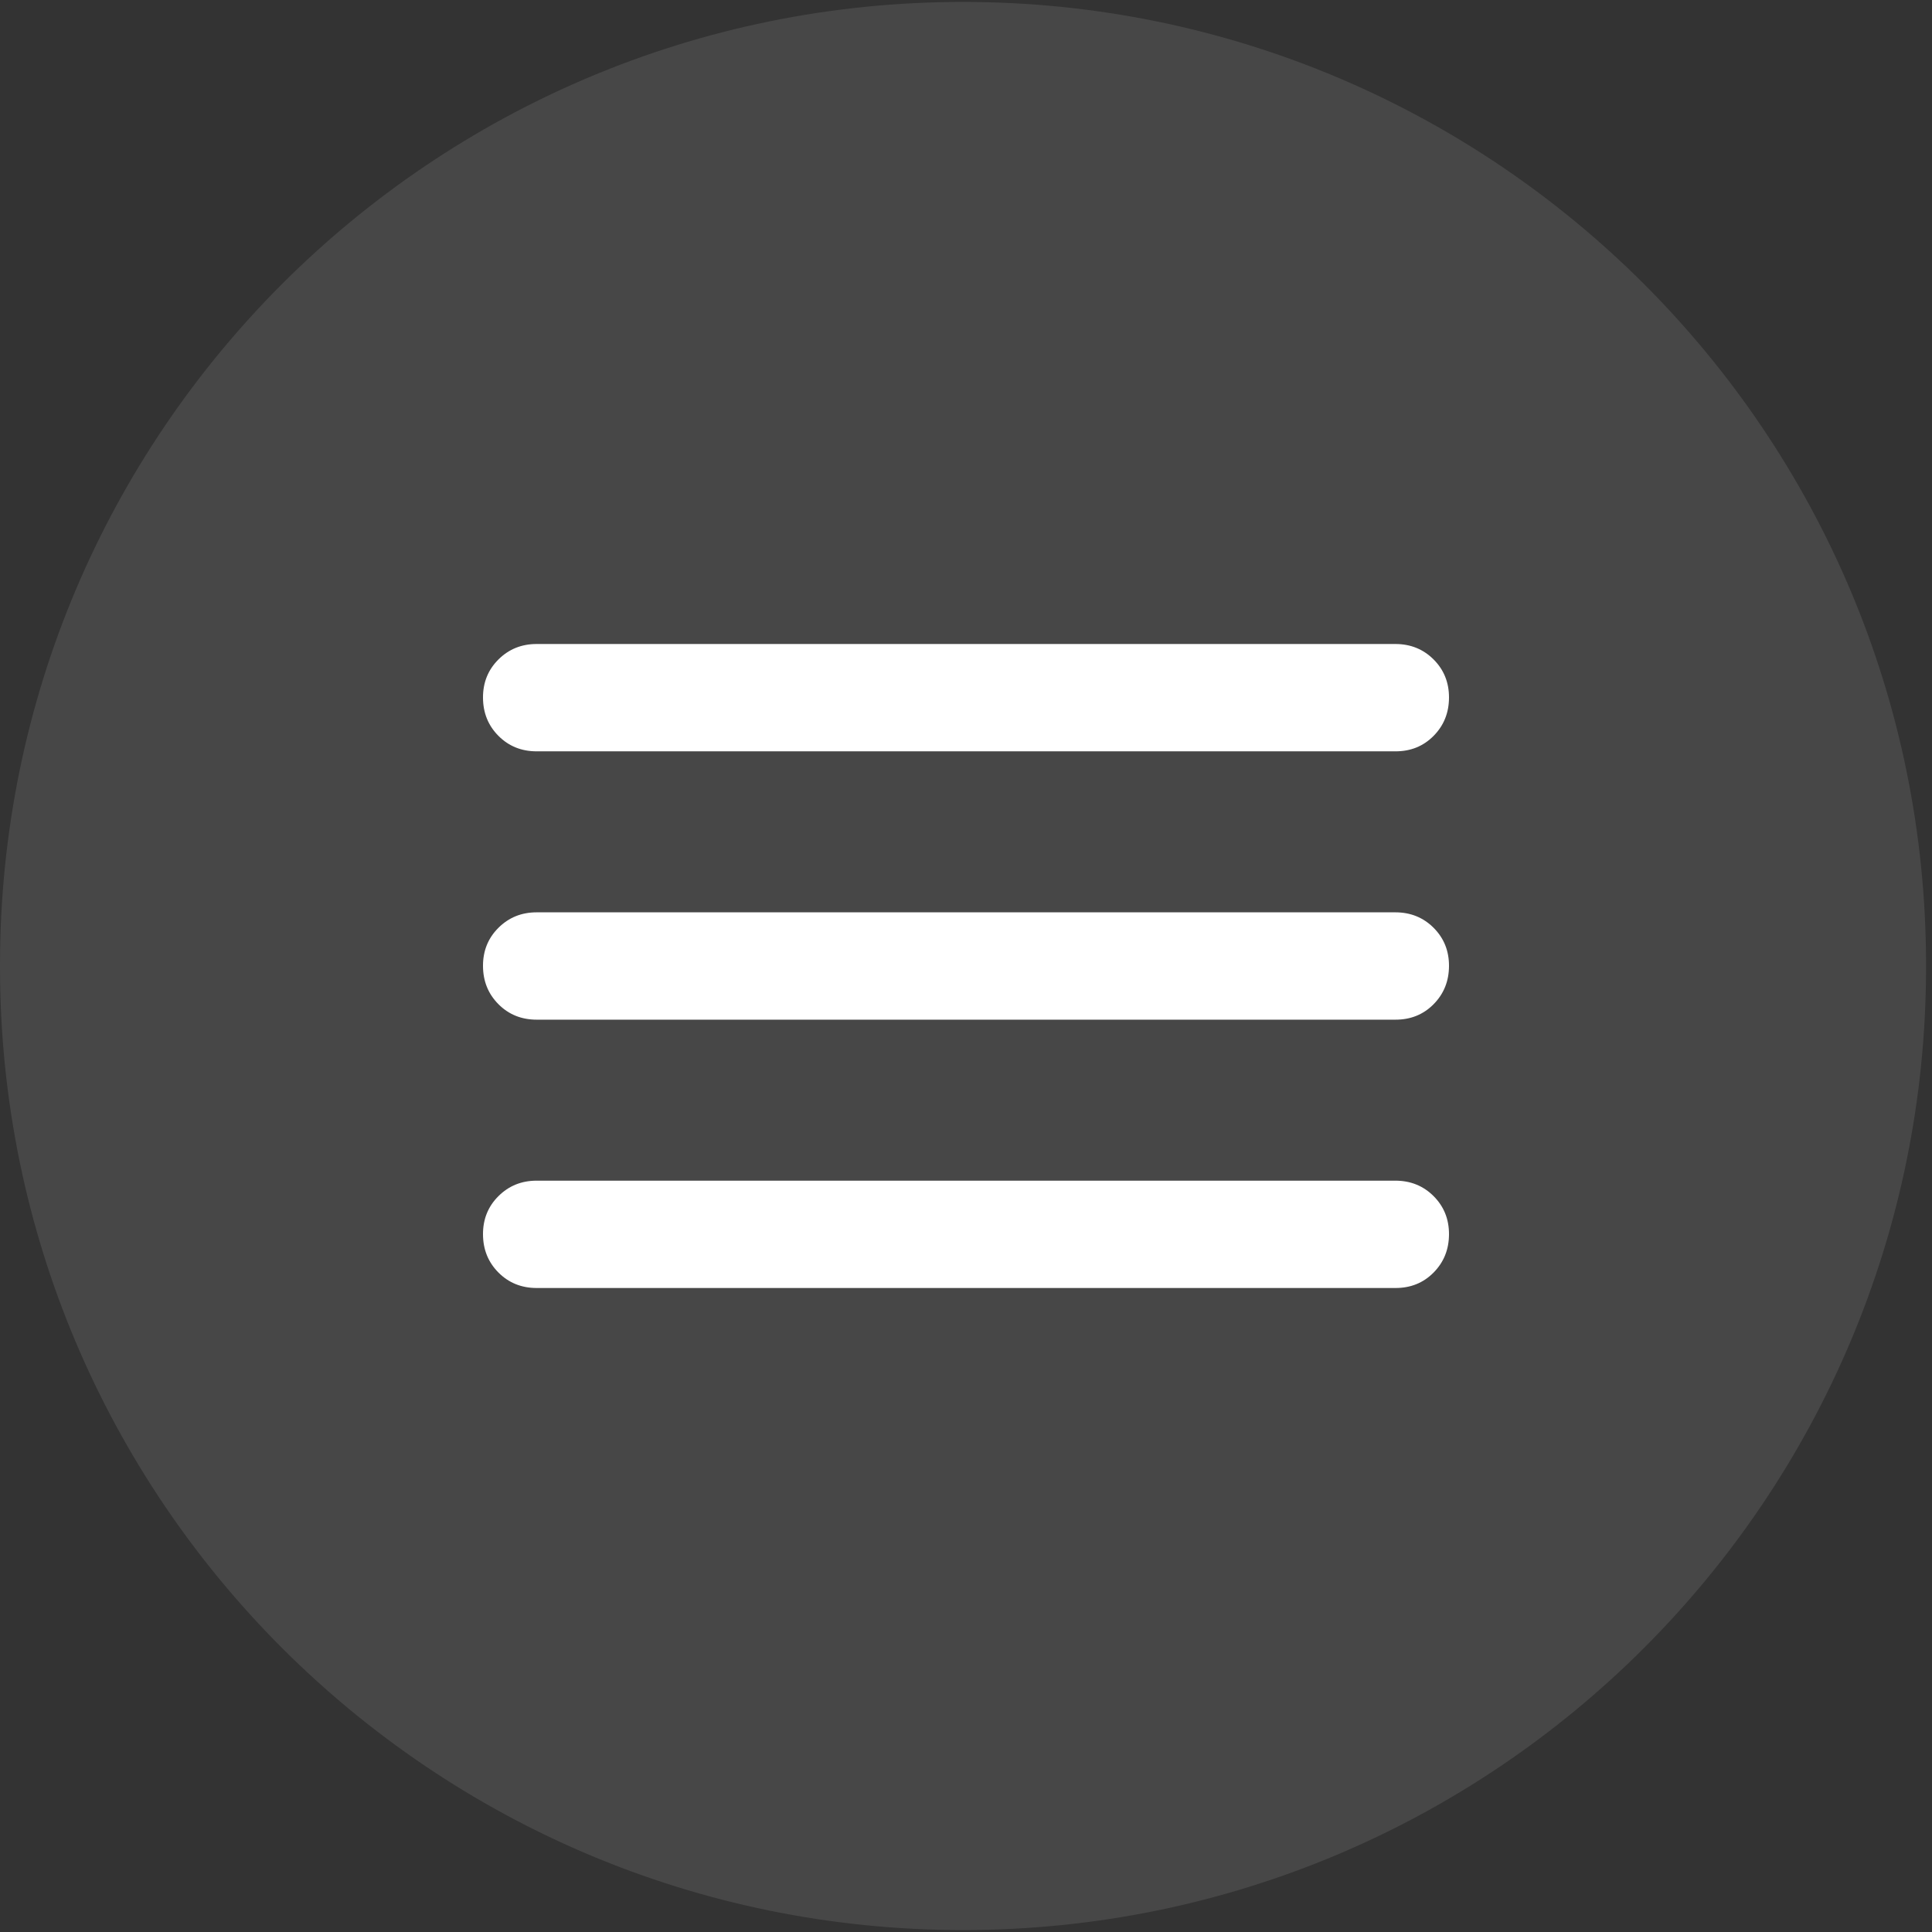 <?xml version="1.0" encoding="UTF-8"?> <svg xmlns="http://www.w3.org/2000/svg" width="36" height="36" viewBox="0 0 36 36" fill="none"><rect x="0" y="0" width="36" height="36" fill="#333333" stroke="none"/><g clip-path="url(#clip0_105_2100)"><path d="M35.889 17.98C35.889 8.07 27.855 0.036 17.944 0.036C8.034 0.036 0 8.07 0 17.98V18.02C0 27.93 8.034 35.964 17.944 35.964C27.855 35.964 35.889 27.93 35.889 18.02V17.98Z" fill="white" fill-opacity="0.1"></path><path d="M10 24C9.717 24 9.479 23.904 9.288 23.712C9.097 23.52 9.001 23.283 9 23C8.999 22.717 9.095 22.48 9.288 22.288C9.481 22.096 9.718 22 10 22H26C26.283 22 26.521 22.096 26.713 22.288C26.905 22.48 27.001 22.717 27 23C26.999 23.283 26.903 23.52 26.712 23.713C26.521 23.906 26.283 24.001 26 24H10ZM10 19C9.717 19 9.479 18.904 9.288 18.712C9.097 18.52 9.001 18.283 9 18C8.999 17.717 9.095 17.48 9.288 17.288C9.481 17.096 9.718 17 10 17H26C26.283 17 26.521 17.096 26.713 17.288C26.905 17.48 27.001 17.717 27 18C26.999 18.283 26.903 18.52 26.712 18.713C26.521 18.906 26.283 19.001 26 19H10ZM10 14C9.717 14 9.479 13.904 9.288 13.712C9.097 13.52 9.001 13.283 9 13C8.999 12.717 9.095 12.48 9.288 12.288C9.481 12.096 9.718 12 10 12H26C26.283 12 26.521 12.096 26.713 12.288C26.905 12.48 27.001 12.717 27 13C26.999 13.283 26.903 13.52 26.712 13.713C26.521 13.906 26.283 14.001 26 14H10Z" fill="white"></path></g><defs><clipPath id="clip0_105_2100"><rect width="36" height="36" fill="white"></rect></clipPath></defs></svg> 